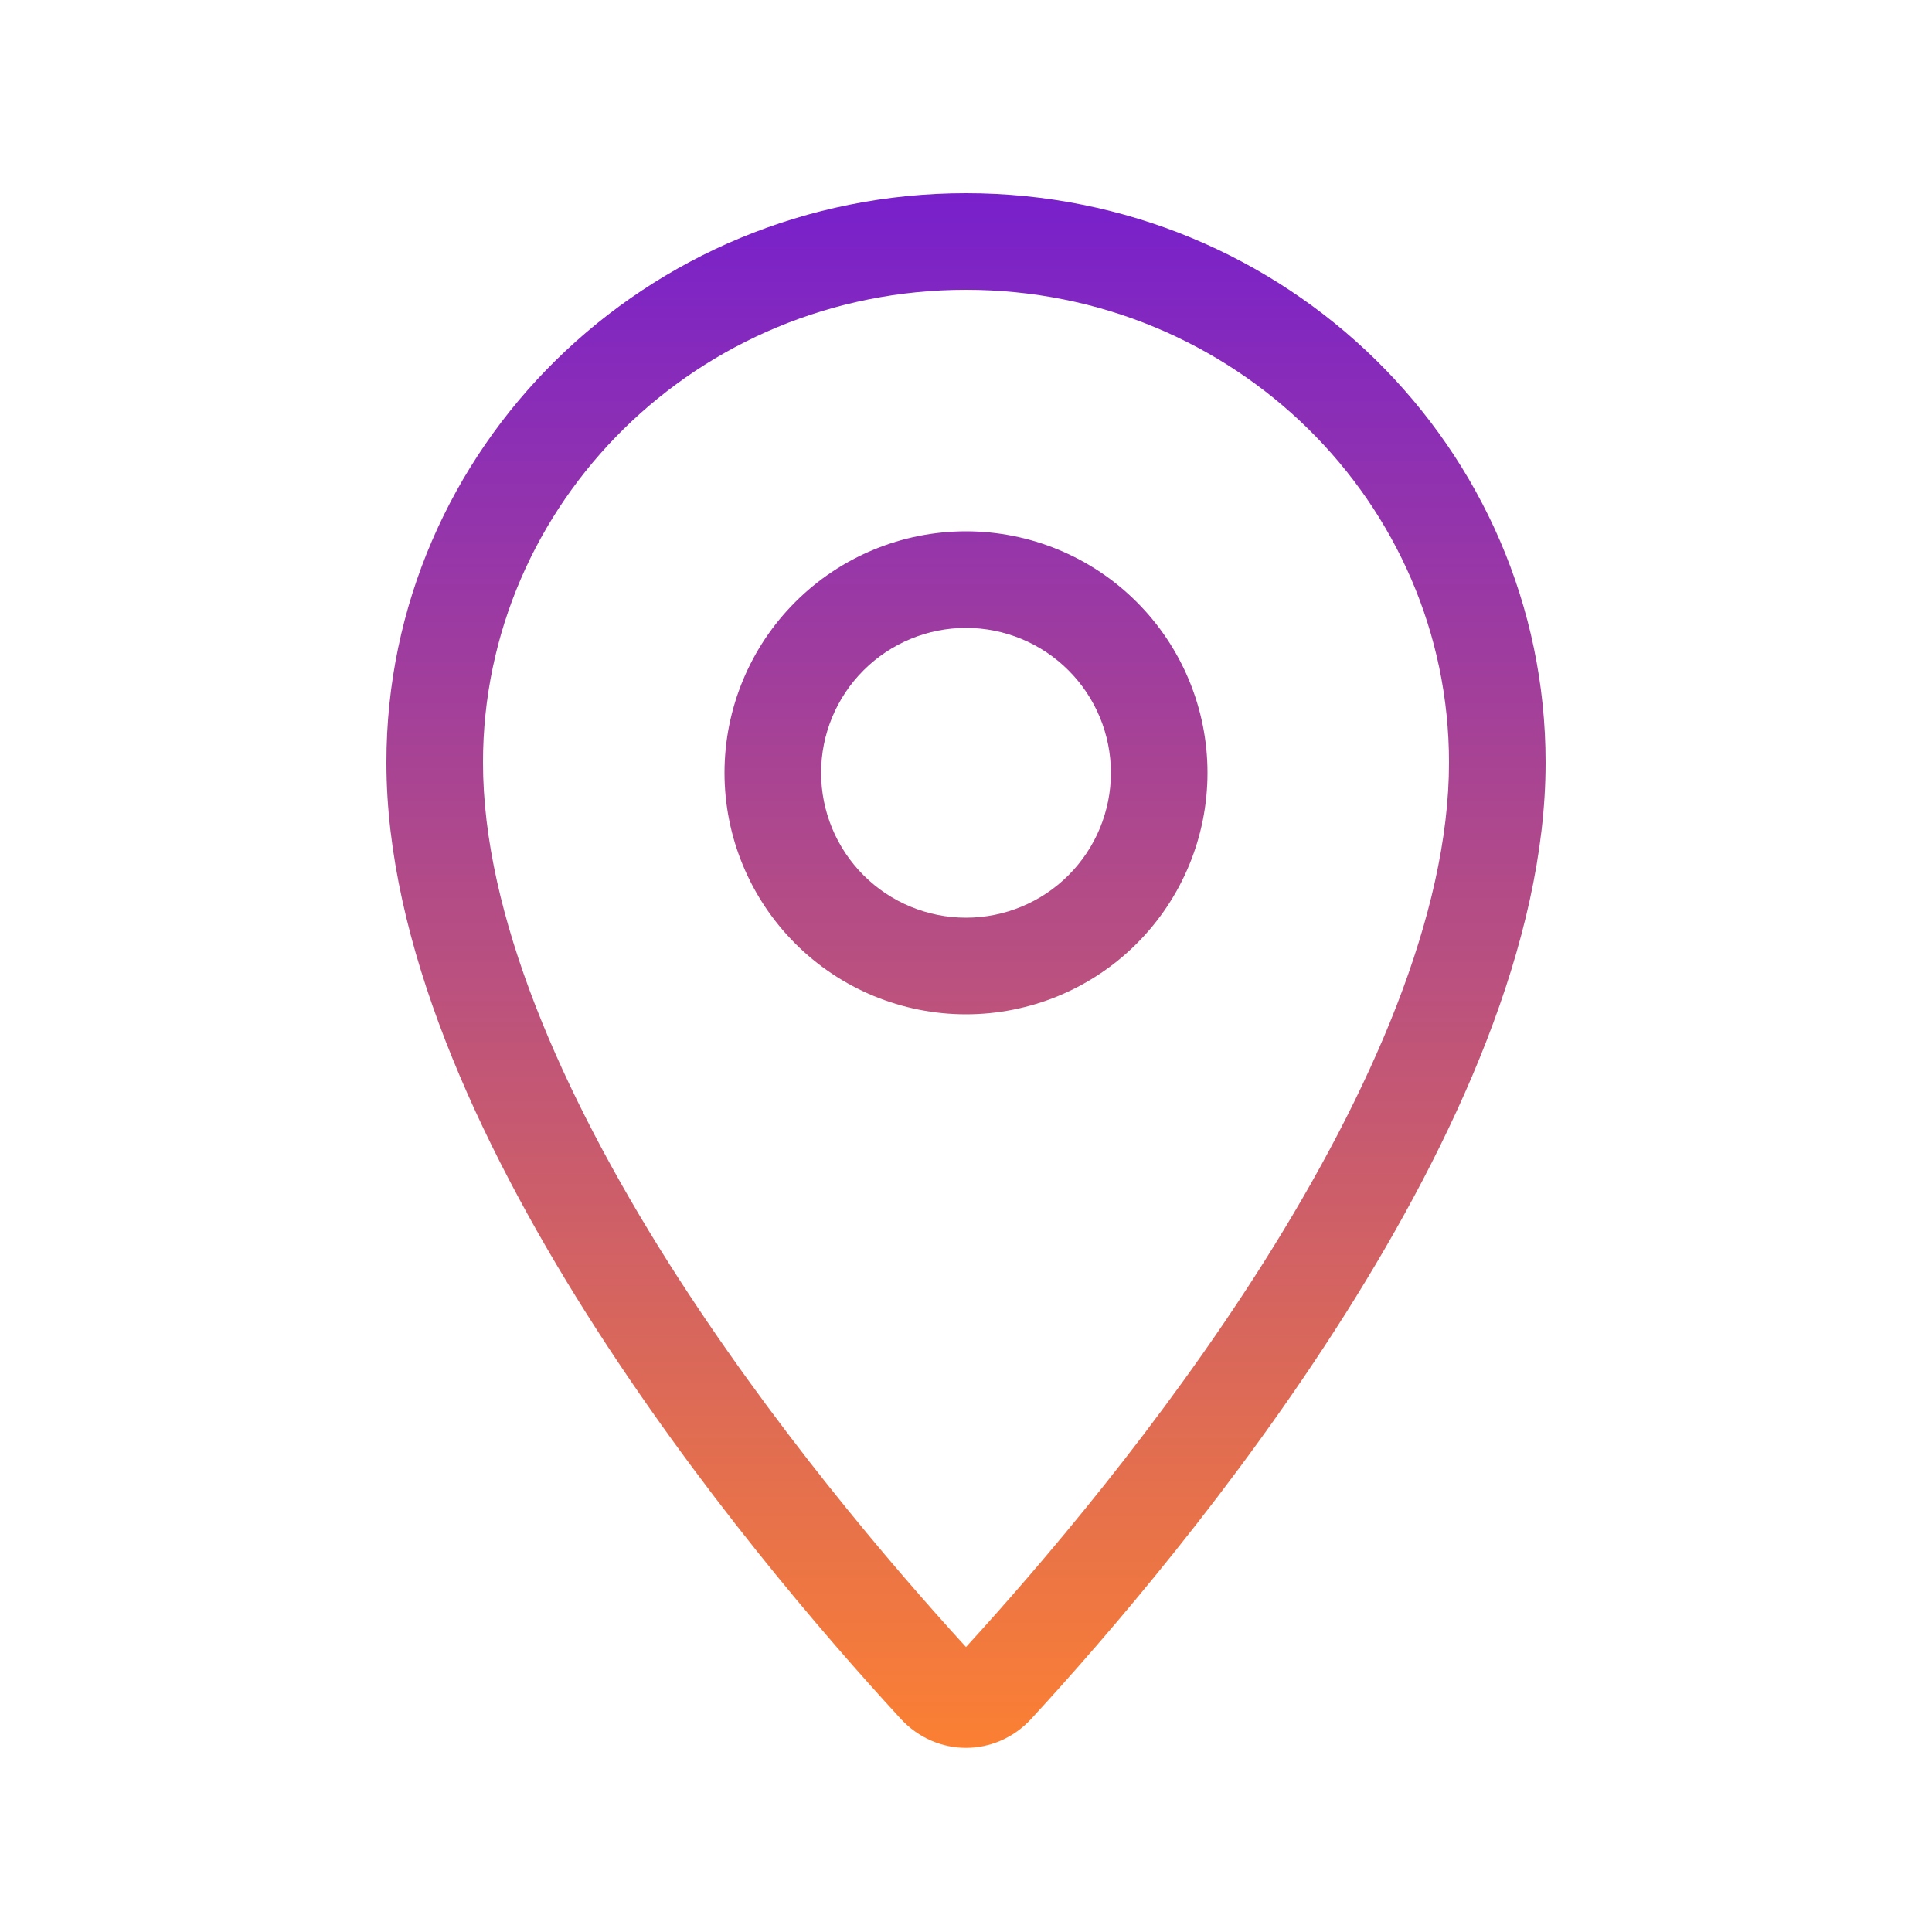 <svg xmlns="http://www.w3.org/2000/svg" width="60" height="60" viewBox="0 0 60 60" fill="none"><path d="M15 23.681C15 15.619 21.666 9 30 9C38.334 9 45 15.619 45 23.681C45 28.397 42.572 33.938 39.244 39.206C36.056 44.25 32.306 48.628 30 51.15C27.694 48.628 23.944 44.241 20.756 39.206C17.428 33.938 15 28.397 15 23.681ZM30 6C20.062 6 12 13.912 12 23.681C12 34.866 23.269 48.272 27.975 53.381C29.081 54.581 30.919 54.581 32.025 53.381C36.731 48.272 48 34.866 48 23.681C48 13.912 39.938 6 30 6ZM34.5 24C34.5 25.194 34.026 26.338 33.182 27.182C32.338 28.026 31.194 28.5 30 28.5C28.806 28.5 27.662 28.026 26.818 27.182C25.974 26.338 25.5 25.194 25.5 24C25.5 22.806 25.974 21.662 26.818 20.818C27.662 19.974 28.806 19.5 30 19.5C31.194 19.5 32.338 19.974 33.182 20.818C34.026 21.662 34.5 22.806 34.5 24ZM30 16.5C28.011 16.5 26.103 17.29 24.697 18.697C23.29 20.103 22.5 22.011 22.5 24C22.5 25.989 23.29 27.897 24.697 29.303C26.103 30.71 28.011 31.5 30 31.5C31.989 31.5 33.897 30.71 35.303 29.303C36.71 27.897 37.5 25.989 37.5 24C37.5 22.011 36.71 20.103 35.303 18.697C33.897 17.29 31.989 16.5 30 16.5Z" fill="url(#paint0_linear_617_10125)"></path><defs><linearGradient id="paint0_linear_617_10125" x1="30" y1="6" x2="30" y2="54.281" gradientUnits="userSpaceOnUse"><stop stop-color="#7820CC"></stop><stop offset="1" stop-color="#FB8033"></stop></linearGradient></defs></svg>